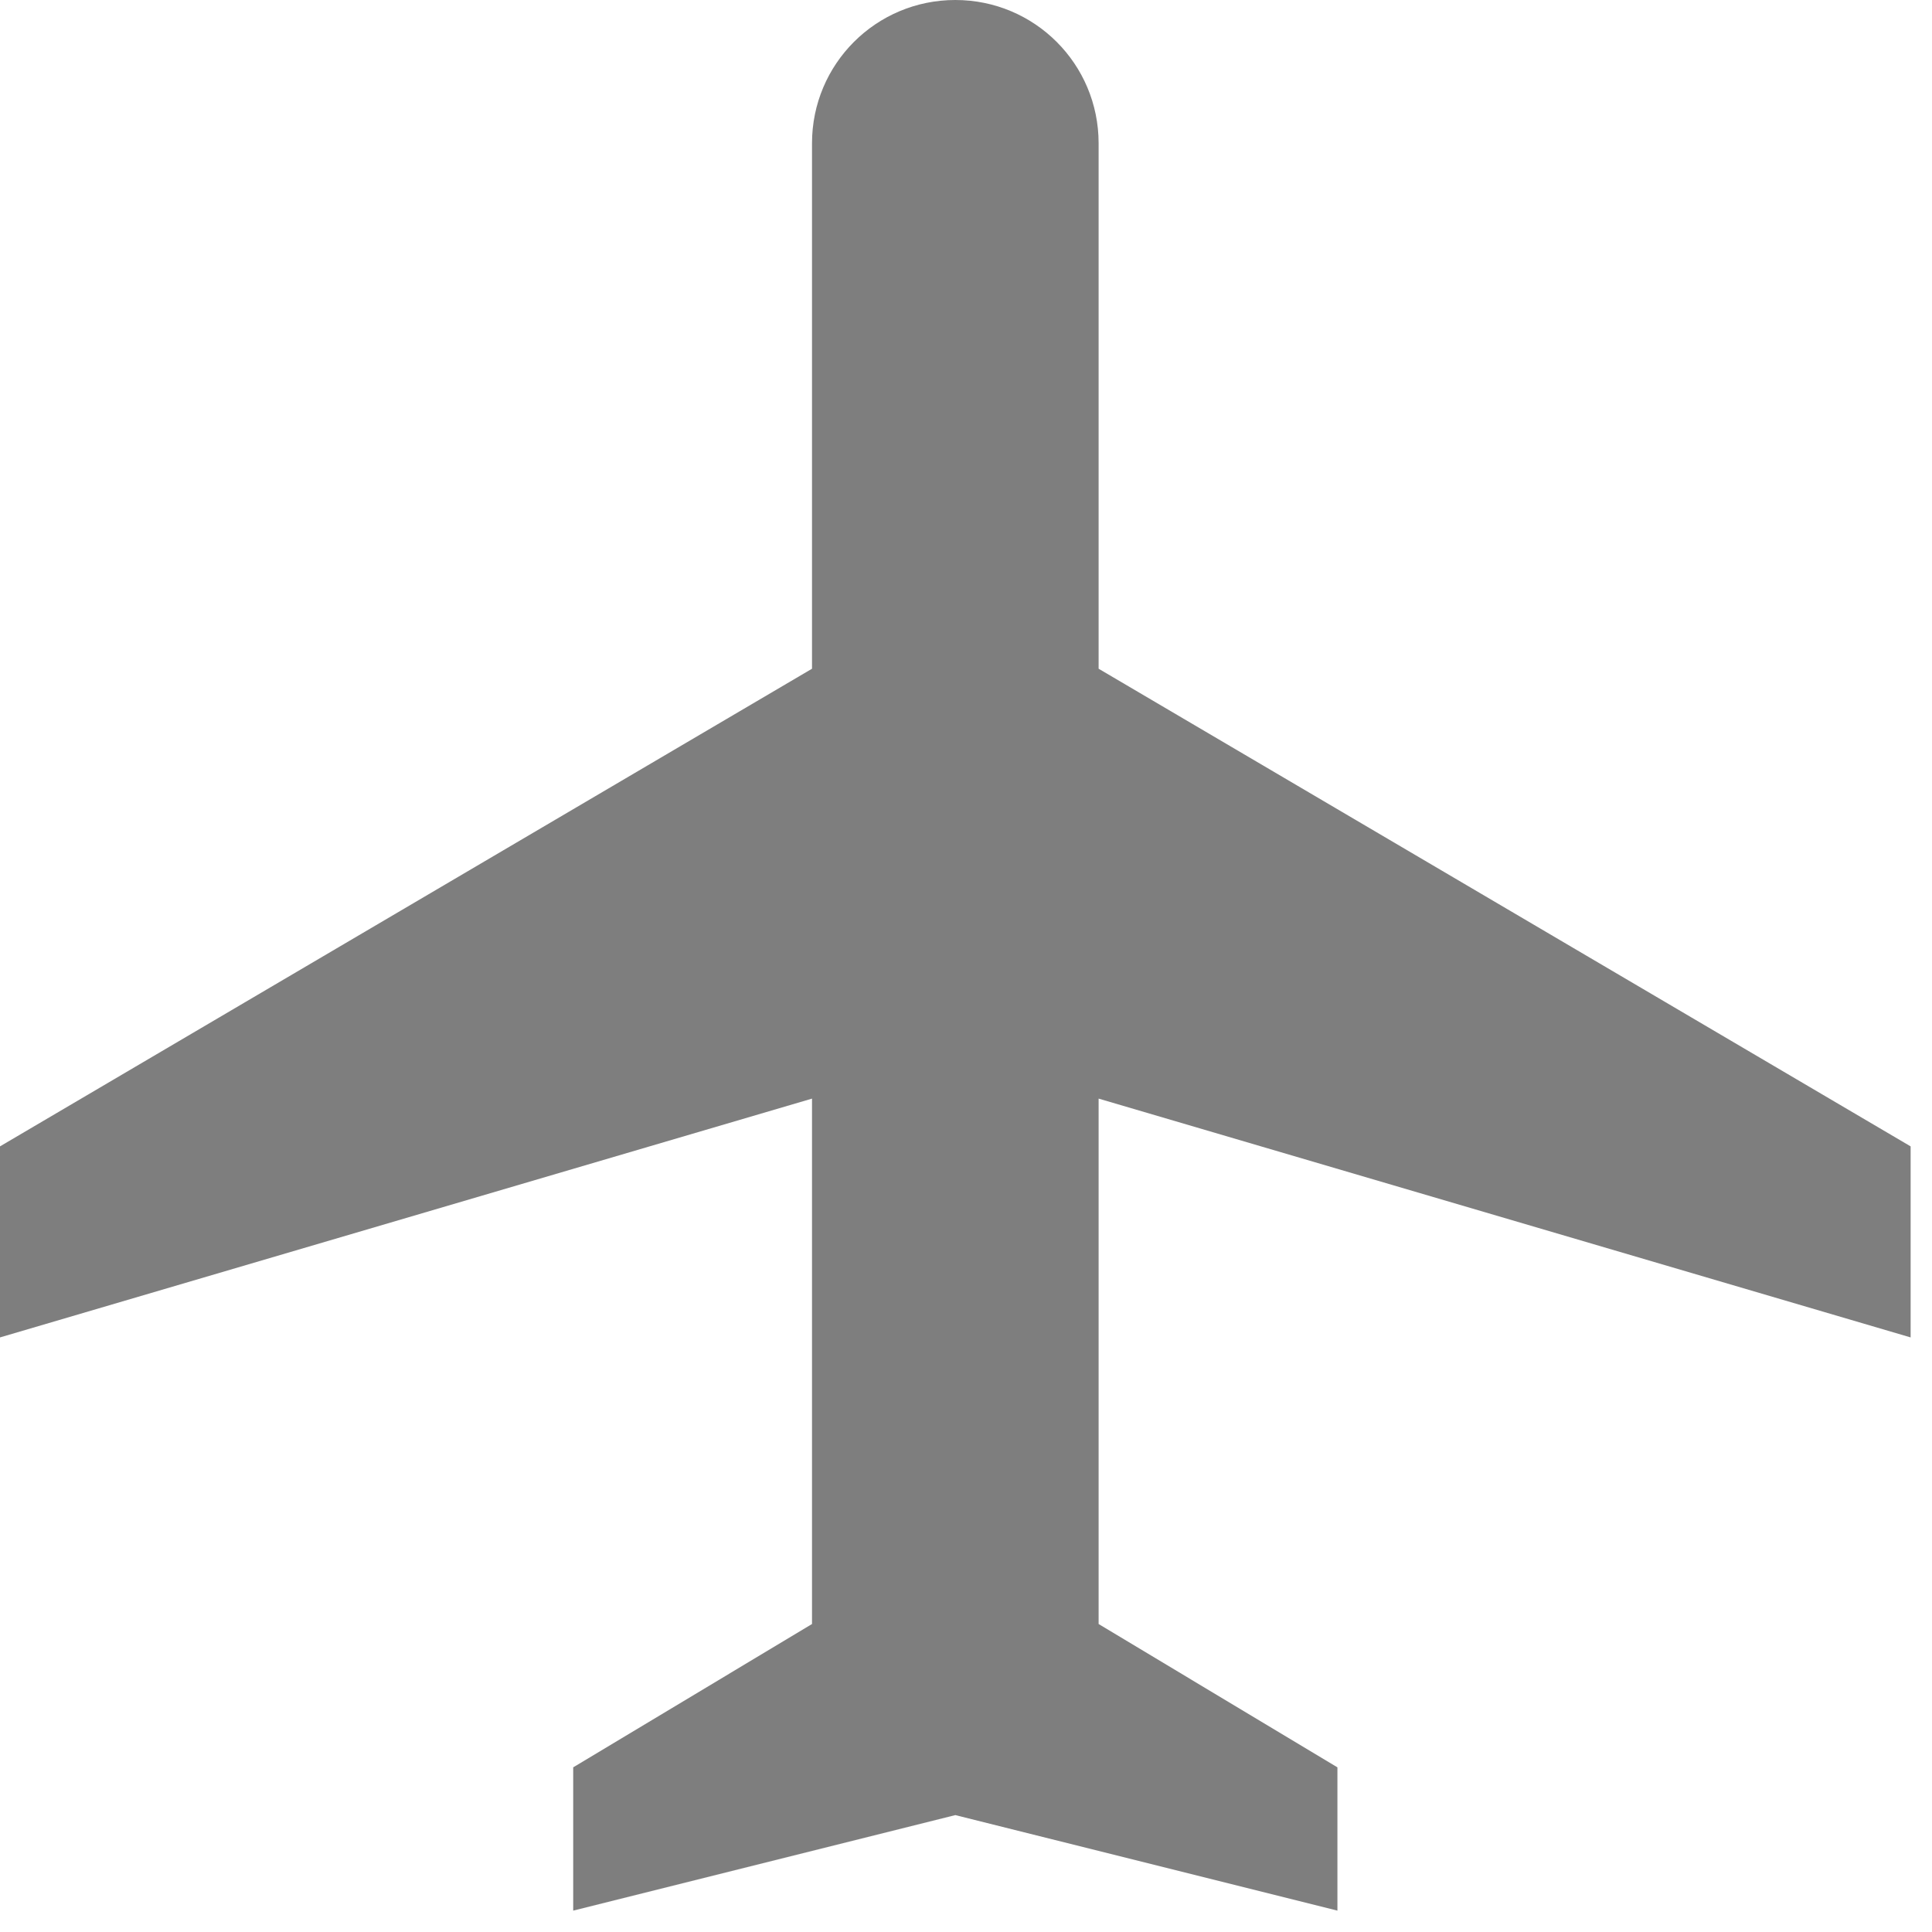 <svg width="61" height="61" viewBox="0 0 61 61" fill="none" xmlns="http://www.w3.org/2000/svg">
<path d="M60.325 42.227V36.195L34.687 21.114V4.524C34.687 2.021 32.666 0 30.163 0C27.659 0 25.638 2.021 25.638 4.524V21.114L0 36.195V42.227L25.638 34.687V51.276L18.098 55.801V60.325L30.163 57.309L42.227 60.325V55.801L34.687 51.276V34.687L60.325 42.227Z" fill="#7E7E7E"/>
</svg>

